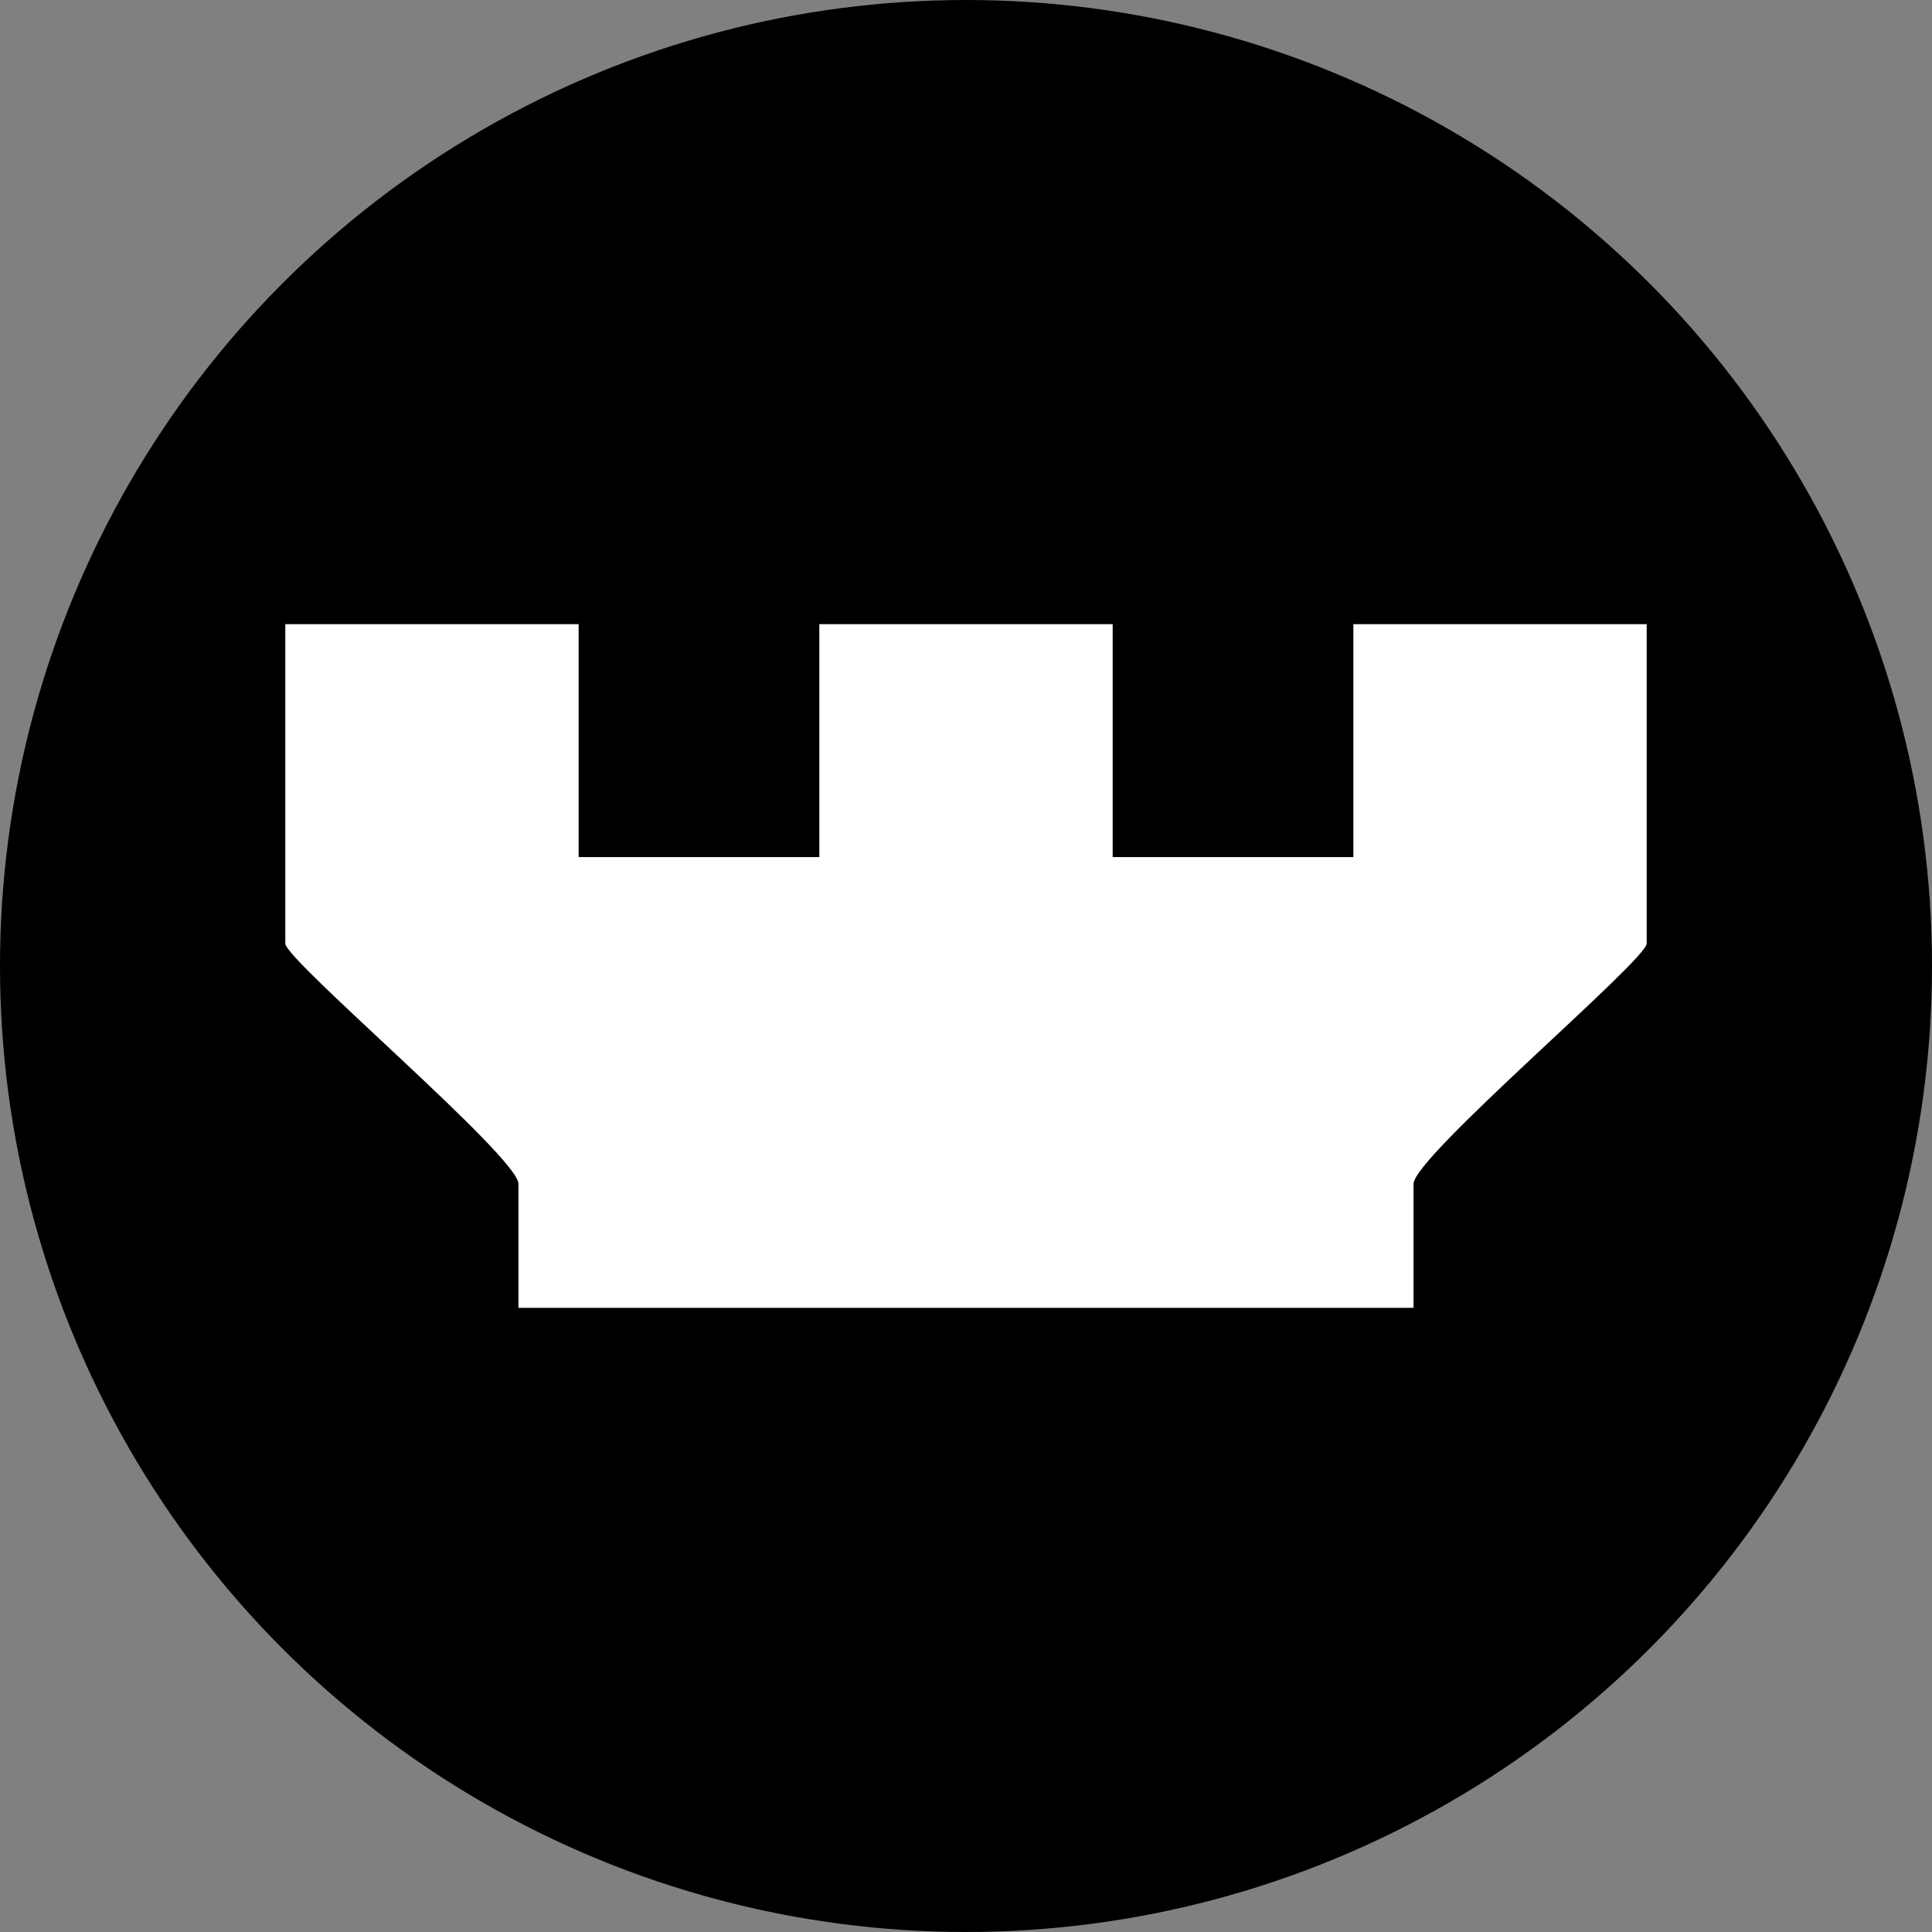 <?xml version="1.0" encoding="UTF-8"?><svg id="Layer_1" xmlns="http://www.w3.org/2000/svg" viewBox="0 0 1000 1000"><rect x="0" y="0" width="1000" height="1000" fill="#808080" stroke="none"/><circle cx="500" cy="500" r="500"/><path d="M299.51,323.07v120.55h124.58v-120.55h151.83v120.55h124.58v-120.55h151.83v165.27c0,8.66-120.69,110.5-120.69,124.44v64.16h-463.28v-64.16c0-13.93-120.69-115.77-120.69-124.44v-165.27h151.83Z" style="fill:#fff;"/></svg>